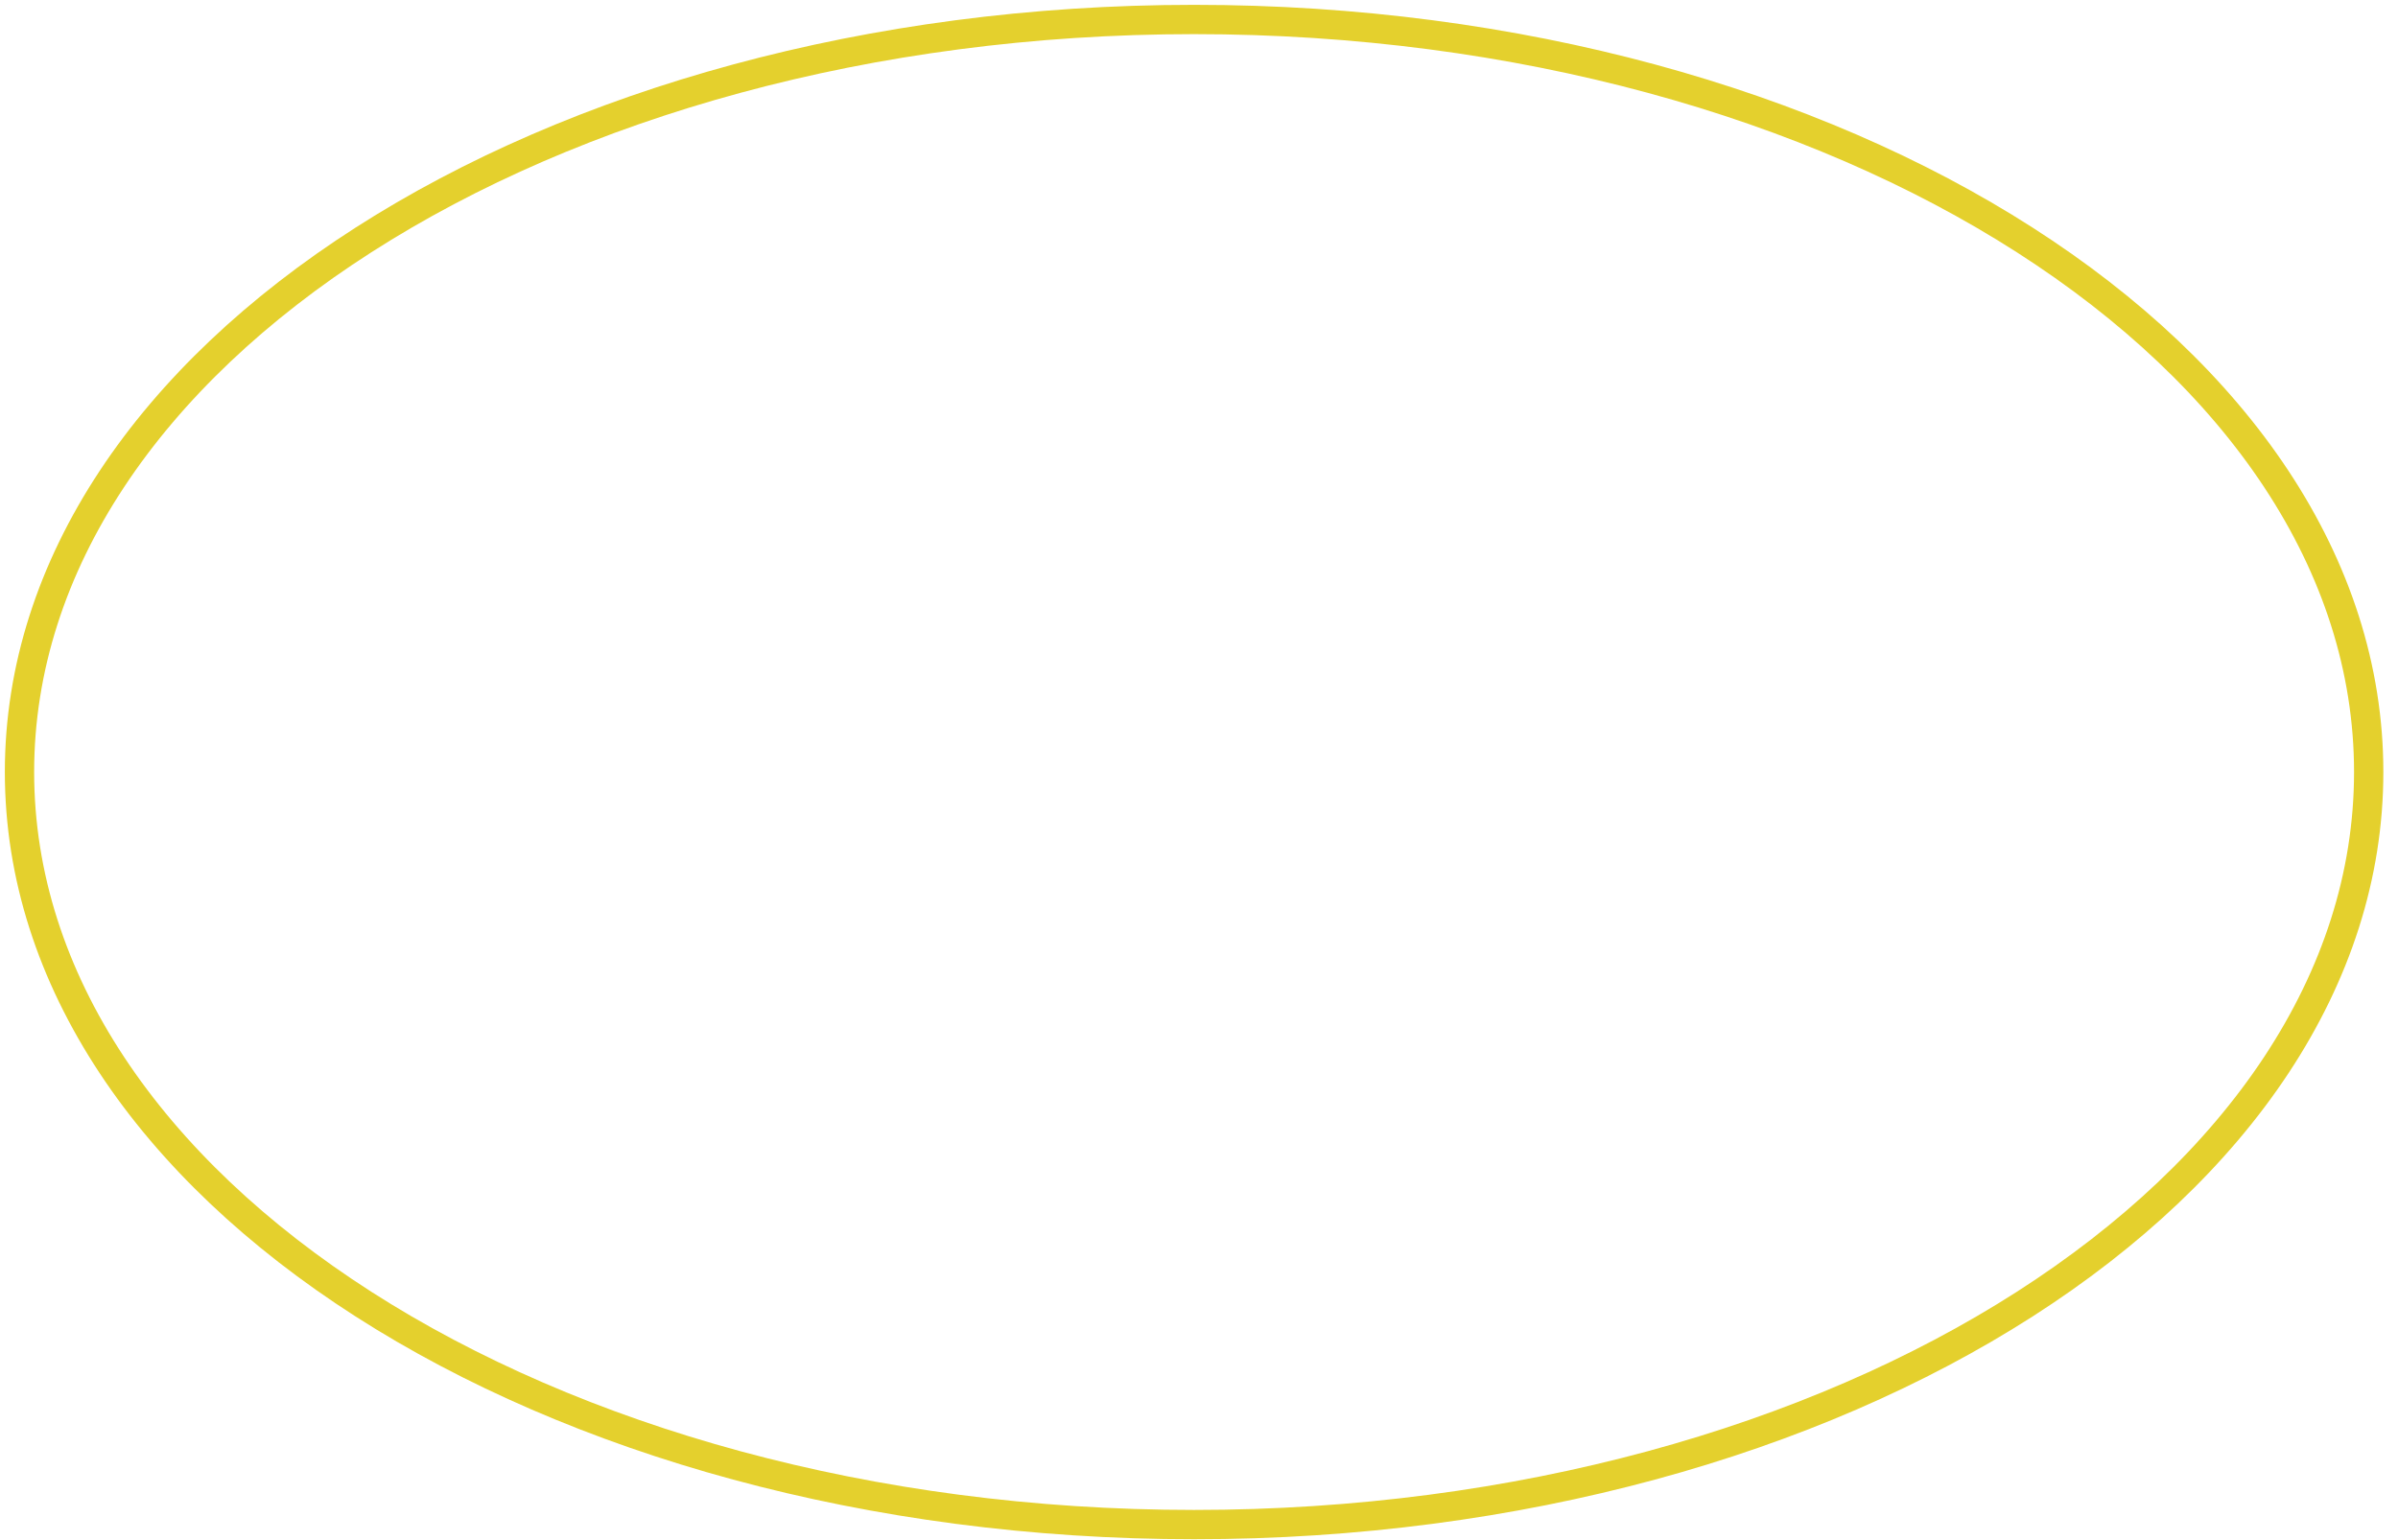 <?xml version="1.0" encoding="utf-8"?>
<svg xmlns="http://www.w3.org/2000/svg" fill="none" height="100%" overflow="visible" preserveAspectRatio="none" style="display: block;" viewBox="0 0 123 79" width="100%">
<path d="M61.248 78.224C94.523 78.224 121.497 60.937 121.497 39.612C121.497 18.287 94.523 1 61.248 1C27.974 1 1 18.287 1 39.612C1 60.937 27.974 78.224 61.248 78.224Z" id="Vector" stroke="#E4D02D" stroke-miterlimit="10" stroke-width="1.503"/>
</svg>